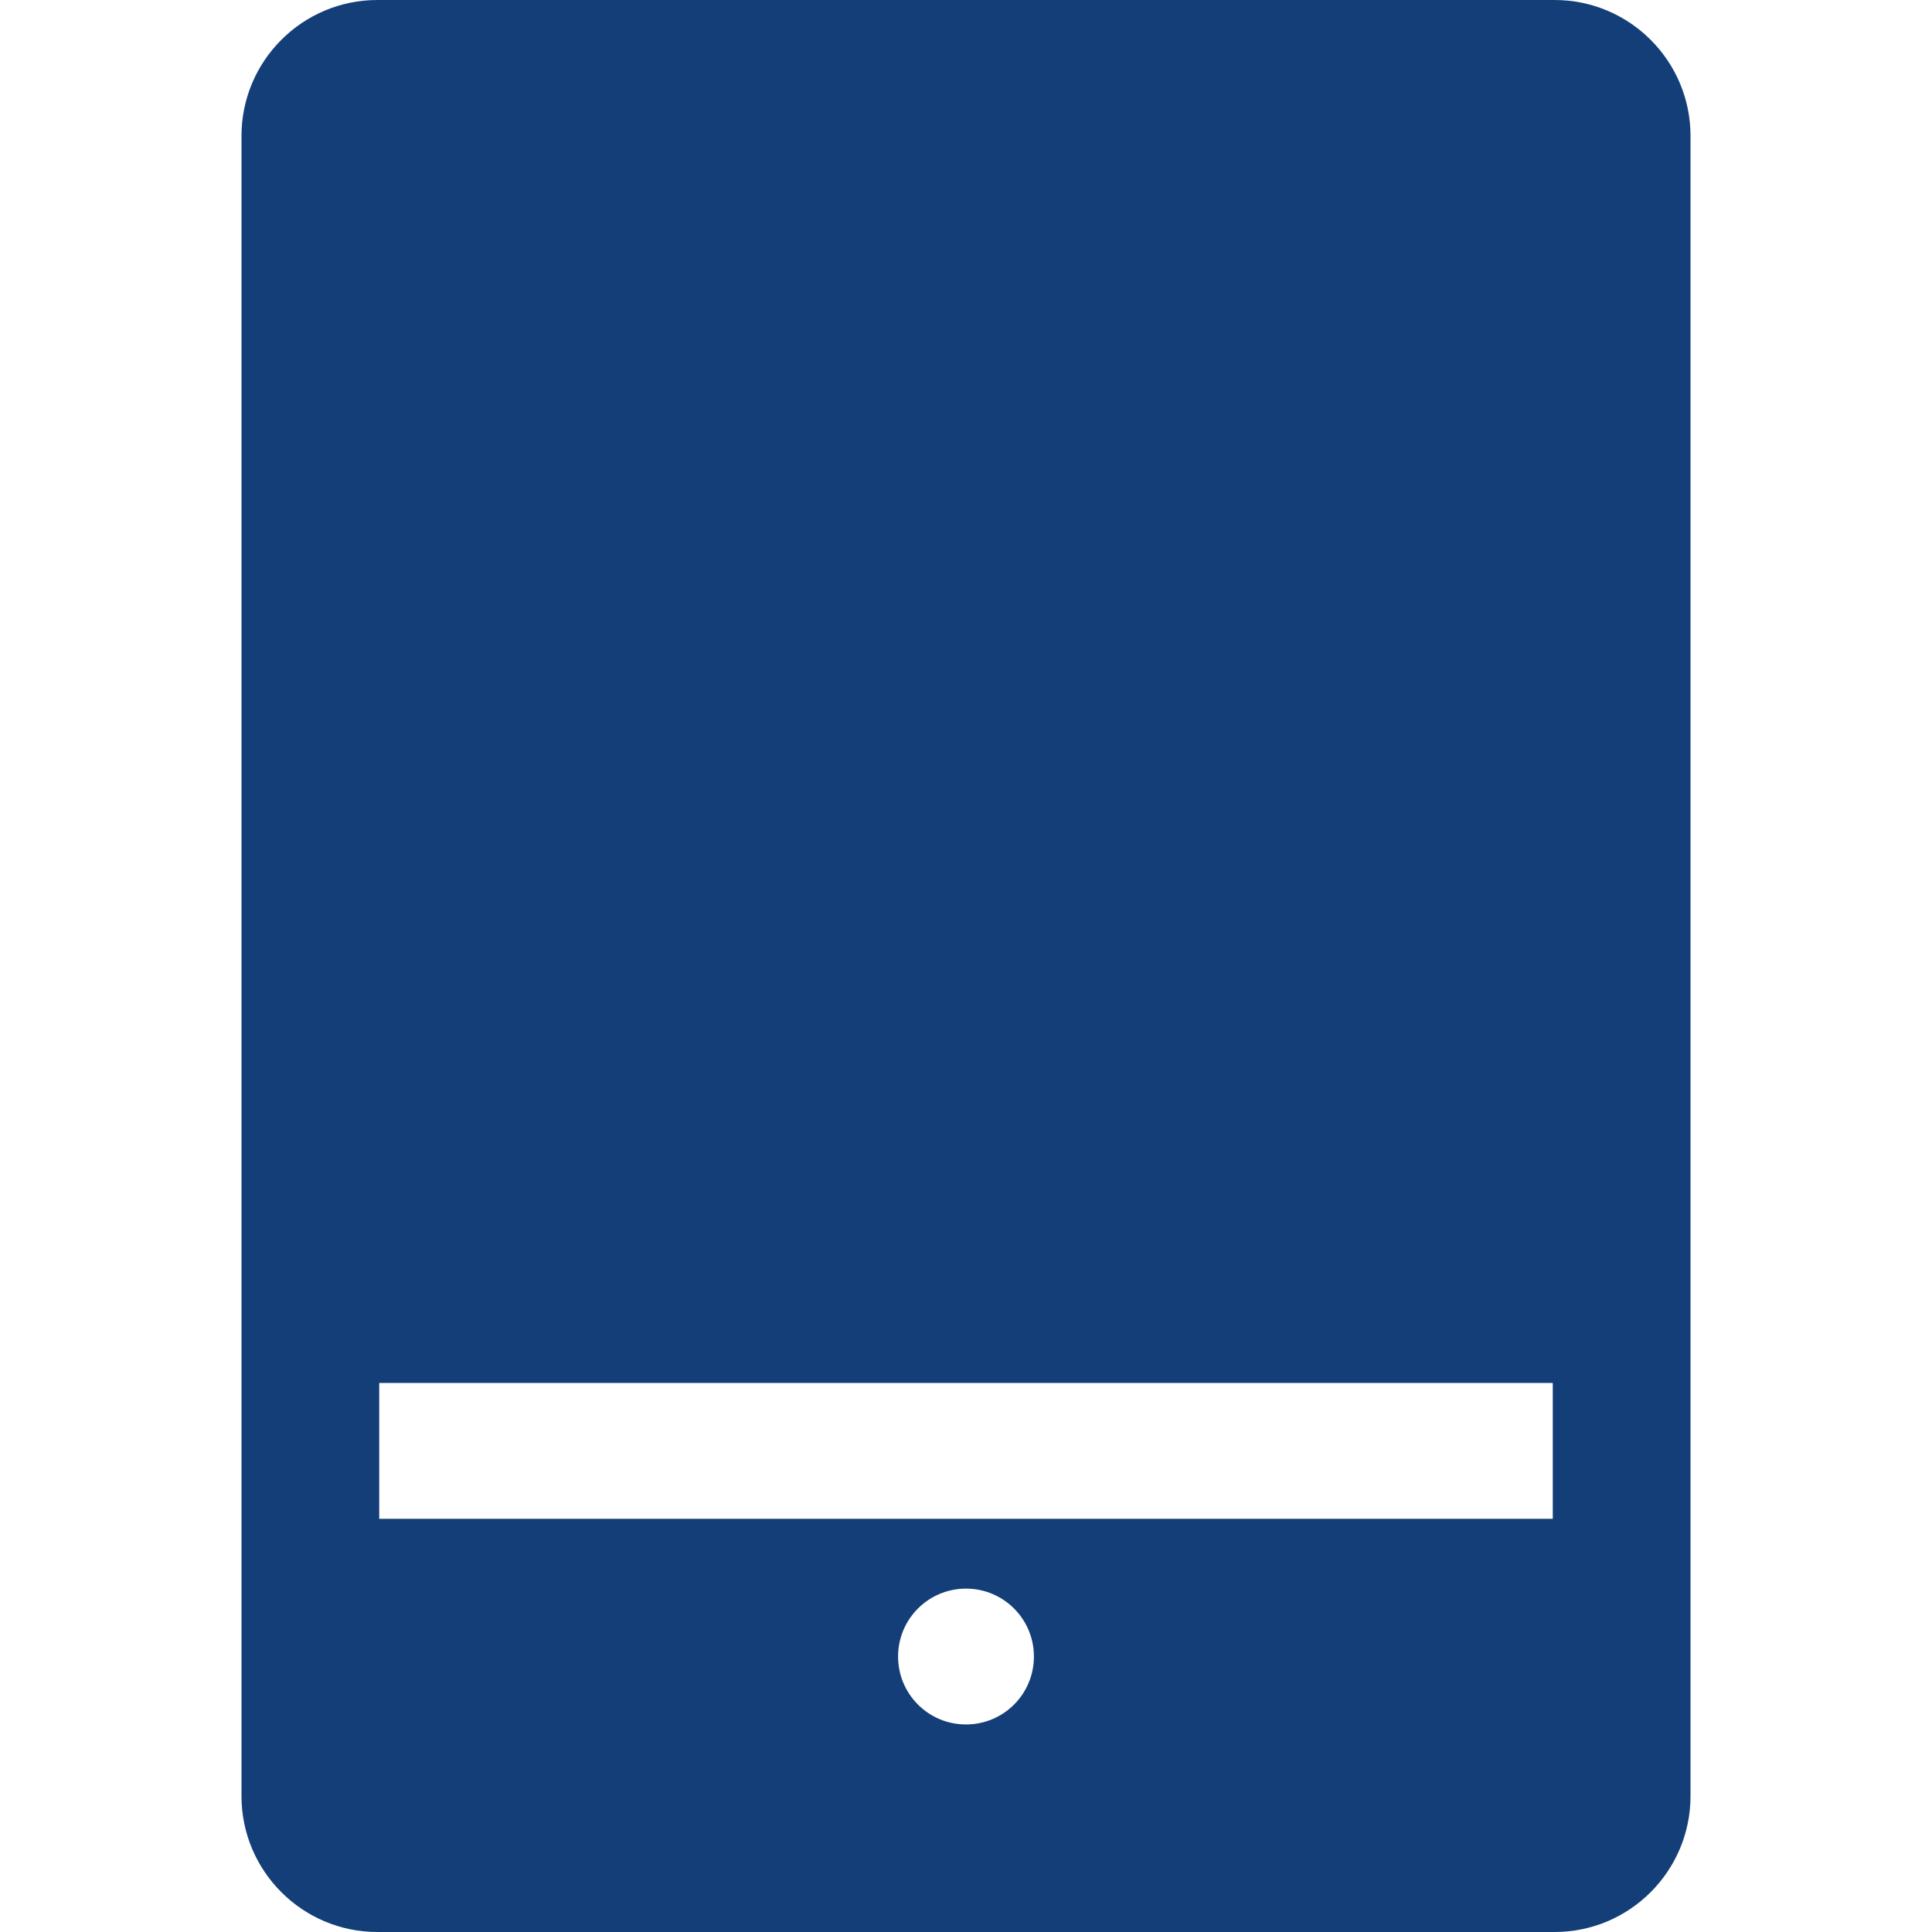 <?xml version="1.0" standalone="no"?><!DOCTYPE svg PUBLIC "-//W3C//DTD SVG 1.1//EN" "http://www.w3.org/Graphics/SVG/1.1/DTD/svg11.dtd"><svg t="1653029212442" class="icon" viewBox="0 0 1024 1024" version="1.1" xmlns="http://www.w3.org/2000/svg" p-id="4029" width="30" height="30" xmlns:xlink="http://www.w3.org/1999/xlink"><defs><style type="text/css">@font-face { font-family: feedback-iconfont; src: url("//at.alicdn.com/t/font_1031158_u69w8yhxdu.woff2?t=1630033759944") format("woff2"), url("//at.alicdn.com/t/font_1031158_u69w8yhxdu.woff?t=1630033759944") format("woff"), url("//at.alicdn.com/t/font_1031158_u69w8yhxdu.ttf?t=1630033759944") format("truetype"); }
</style></defs><path d="M824 0H200c-39.7 0-72 32.3-72 72v880c0 39.7 32.3 72 72 72h624c39.7 0 72-32.3 72-72V72c0-39.7-32.3-72-72-72zM512 914c-19.9 0-36-16.1-36-36s16.1-36 36-36 36 16.1 36 36-16.1 36-36 36z m311-109H201v-72h622v72z" p-id="4030" fill="#133e77"></path></svg>